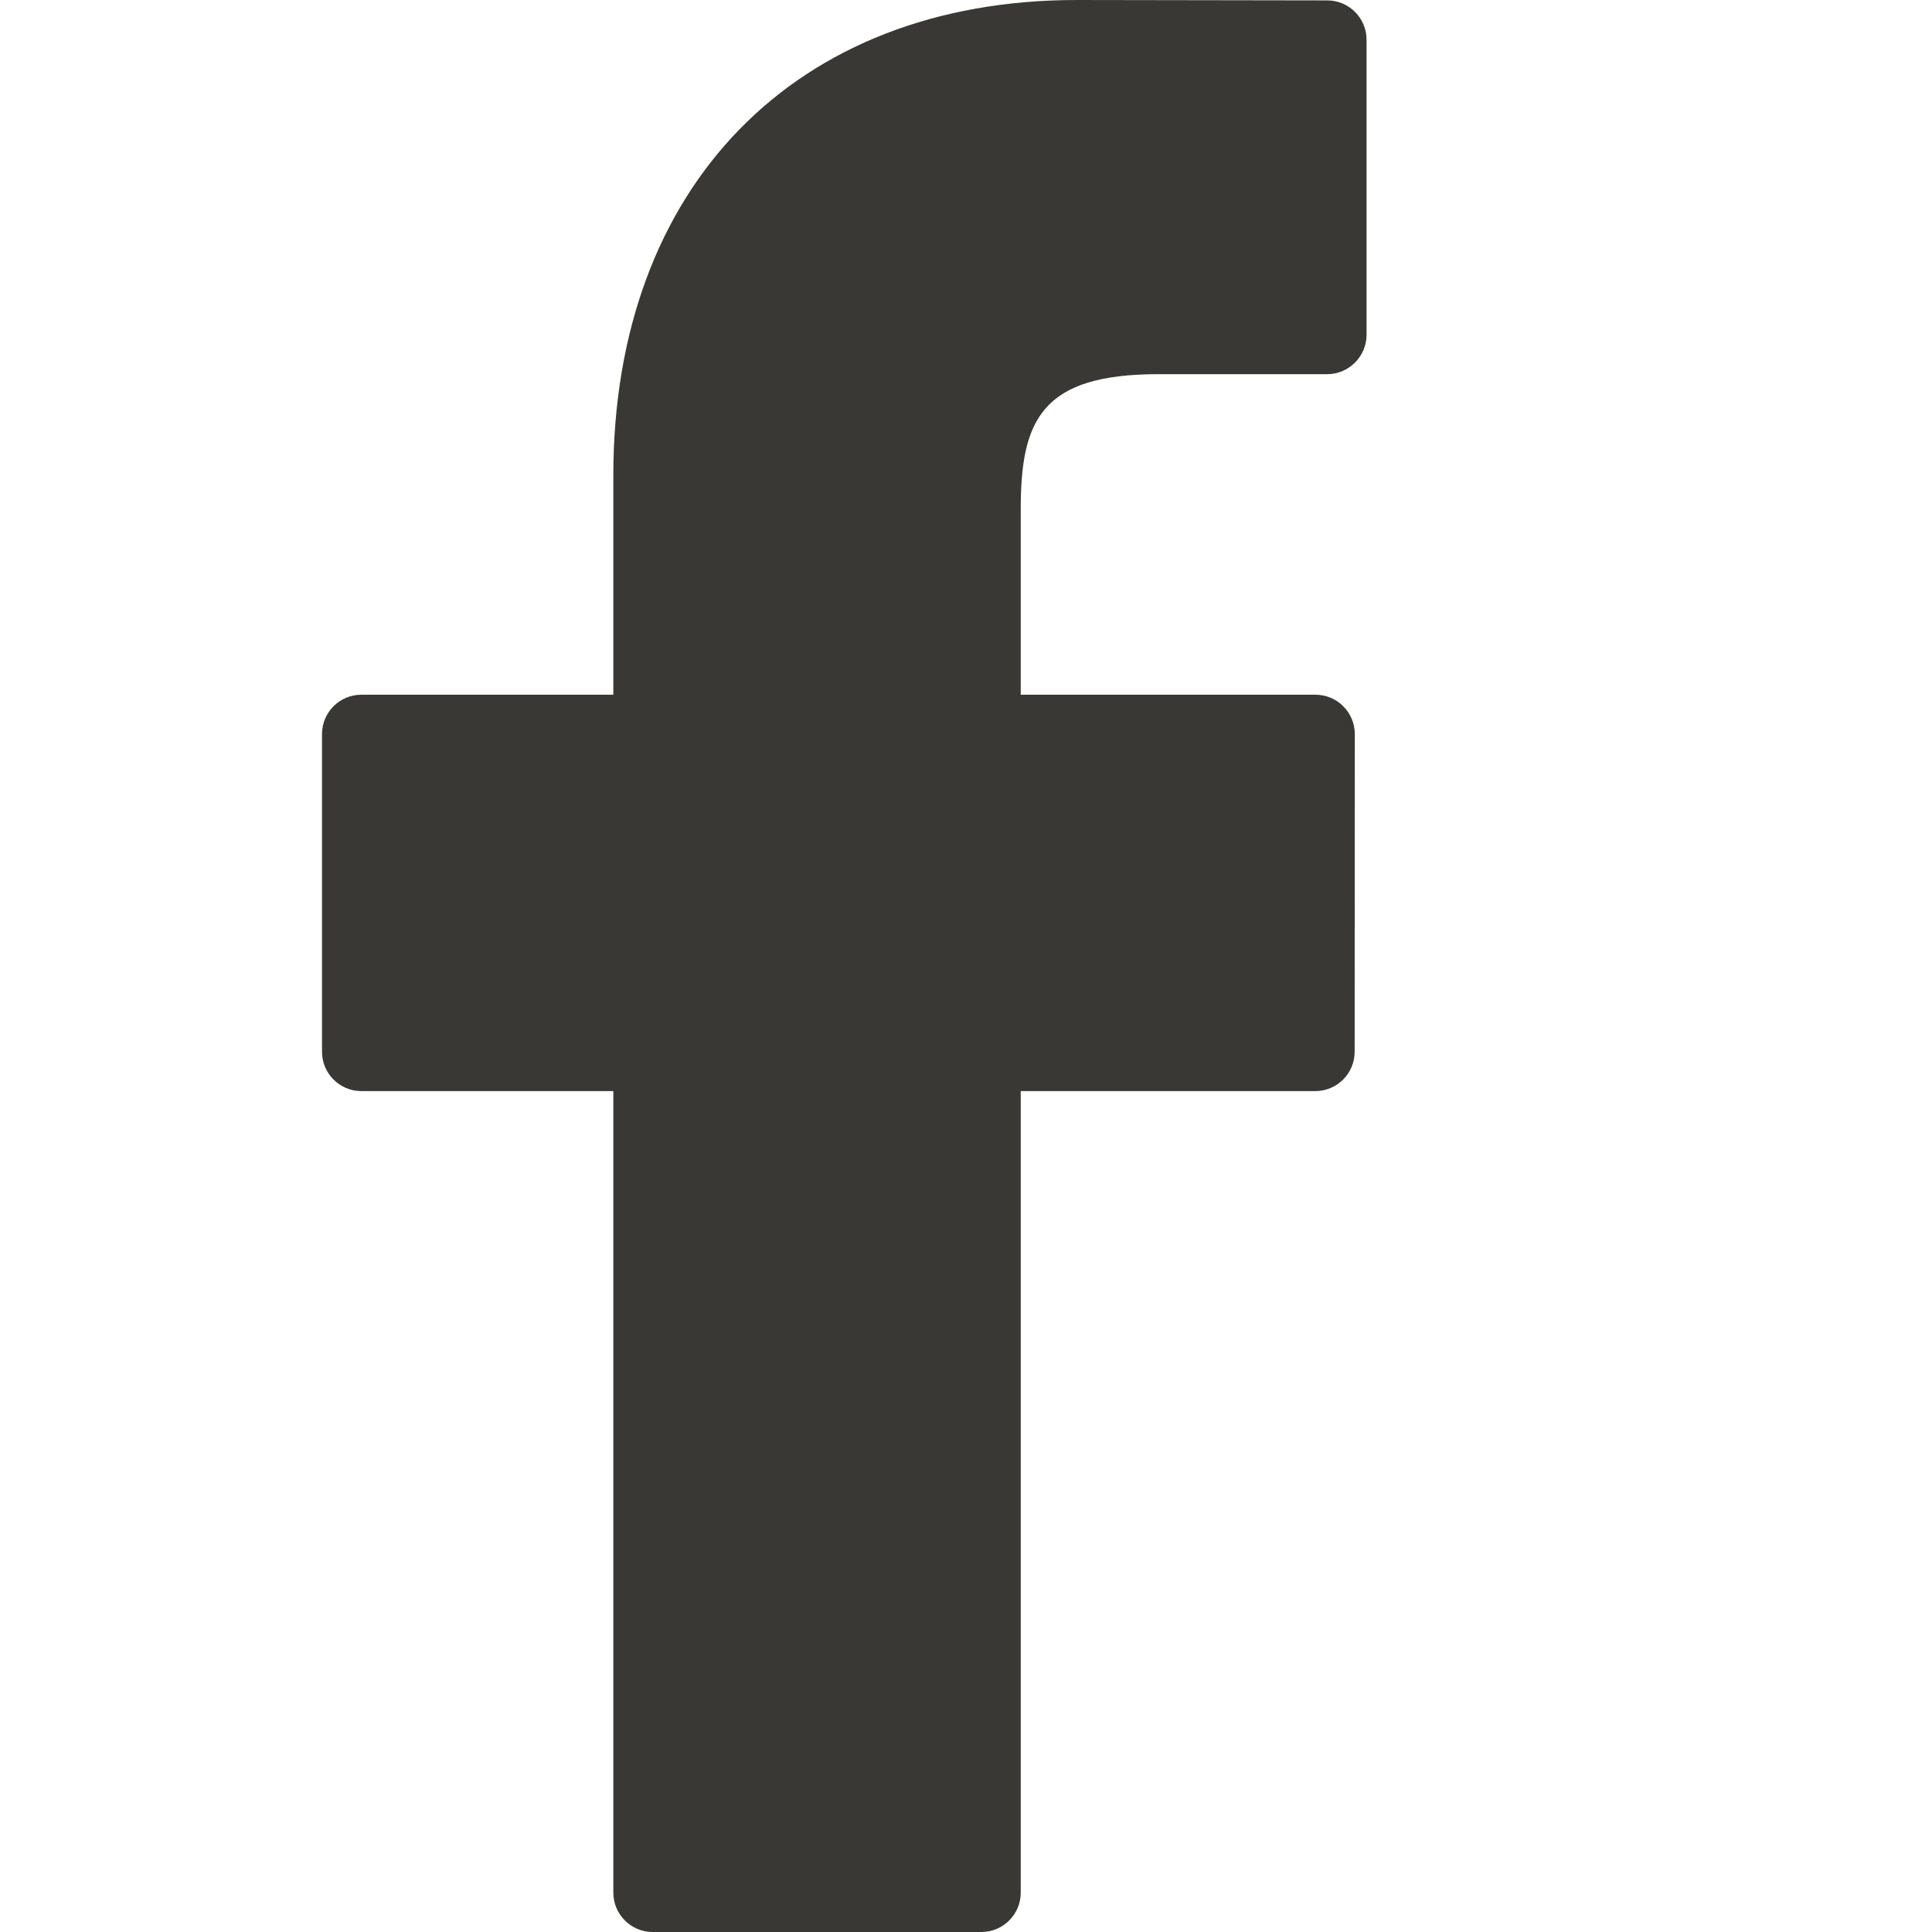 <svg width="24" height="24" viewBox="0 0 24 24" fill="none" xmlns="http://www.w3.org/2000/svg">
<path d="M16.487 0.005L13.375 0C9.878 0 7.619 2.318 7.619 5.906V8.63H4.489C4.219 8.63 4 8.849 4 9.119V13.065C4 13.335 4.219 13.554 4.489 13.554H7.619V23.511C7.619 23.781 7.838 24 8.108 24H12.191C12.461 24 12.68 23.781 12.68 23.511V13.554H16.339C16.609 13.554 16.828 13.335 16.828 13.065L16.83 9.119C16.83 8.989 16.778 8.865 16.686 8.773C16.595 8.681 16.47 8.63 16.34 8.63H12.68V6.321C12.68 5.212 12.944 4.648 14.39 4.648L16.486 4.648C16.756 4.648 16.976 4.428 16.976 4.158V0.494C16.976 0.224 16.757 0.005 16.487 0.005Z" fill="#393834"/>
</svg>
